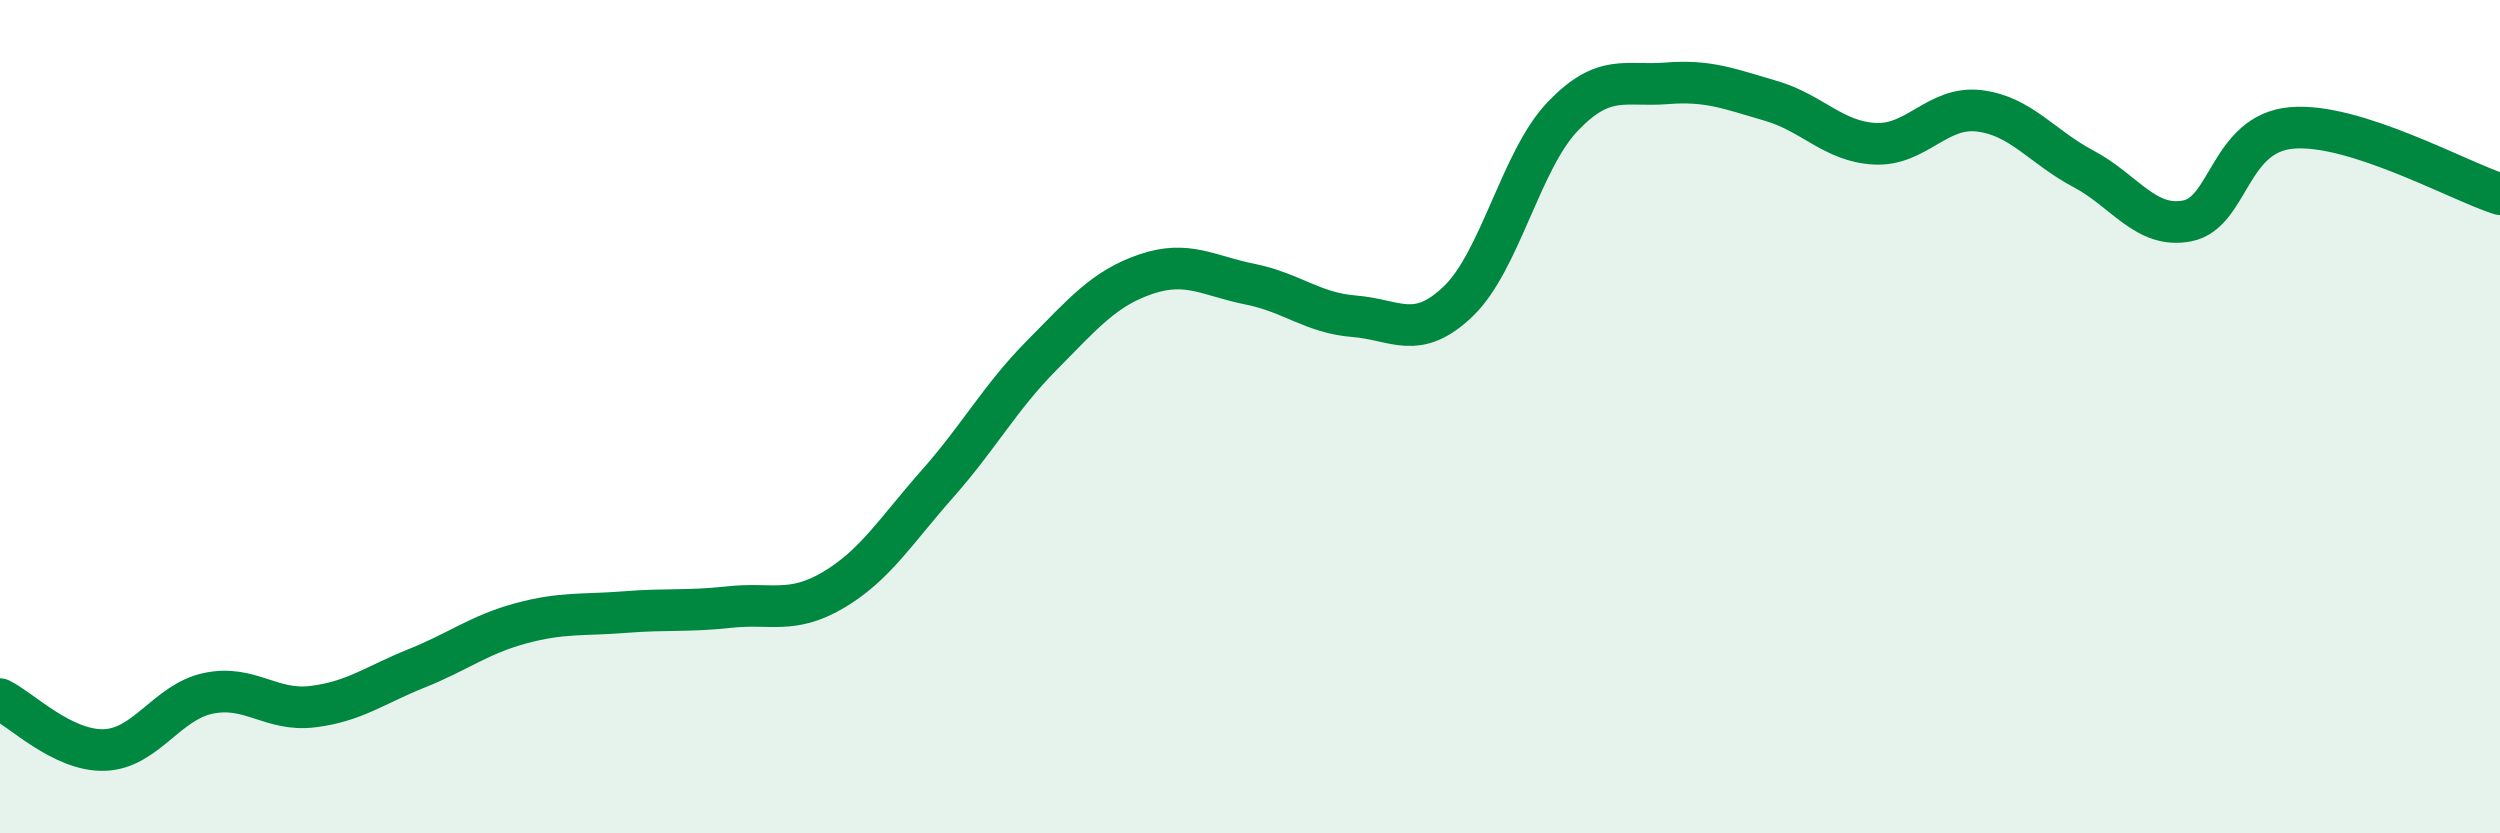 
    <svg width="60" height="20" viewBox="0 0 60 20" xmlns="http://www.w3.org/2000/svg">
      <path
        d="M 0,16.78 C 0.5,17.02 1.5,18.03 2.5,18 C 3.5,17.97 4,16.85 5,16.64 C 6,16.43 6.5,17.08 7.5,16.96 C 8.5,16.84 9,16.44 10,16.04 C 11,15.64 11.5,15.23 12.5,14.96 C 13.5,14.69 14,14.77 15,14.69 C 16,14.61 16.5,14.68 17.5,14.57 C 18.5,14.46 19,14.75 20,14.16 C 21,13.57 21.5,12.74 22.5,11.61 C 23.5,10.48 24,9.54 25,8.53 C 26,7.52 26.5,6.92 27.5,6.58 C 28.5,6.24 29,6.62 30,6.82 C 31,7.02 31.5,7.51 32.5,7.59 C 33.5,7.67 34,8.19 35,7.23 C 36,6.27 36.5,3.85 37.5,2.8 C 38.5,1.75 39,2.08 40,2 C 41,1.92 41.5,2.13 42.5,2.42 C 43.5,2.71 44,3.4 45,3.45 C 46,3.5 46.5,2.54 47.5,2.66 C 48.5,2.78 49,3.52 50,4.05 C 51,4.58 51.5,5.5 52.5,5.3 C 53.5,5.1 53.5,3.2 55,3.07 C 56.5,2.94 59,4.34 60,4.66L60 20L0 20Z"
        fill="#008740"
        opacity="0.1"
        stroke-linecap="round"
        stroke-linejoin="round"
      />
      <path
        d="M 0,16.78 C 0.5,17.02 1.5,18.03 2.5,18 C 3.5,17.97 4,16.85 5,16.64 C 6,16.43 6.5,17.08 7.5,16.96 C 8.5,16.84 9,16.44 10,16.04 C 11,15.64 11.5,15.23 12.5,14.96 C 13.5,14.69 14,14.77 15,14.69 C 16,14.61 16.5,14.68 17.5,14.57 C 18.5,14.46 19,14.75 20,14.16 C 21,13.57 21.5,12.74 22.5,11.61 C 23.5,10.48 24,9.54 25,8.53 C 26,7.52 26.5,6.92 27.5,6.58 C 28.5,6.24 29,6.62 30,6.82 C 31,7.02 31.5,7.51 32.5,7.59 C 33.5,7.67 34,8.19 35,7.23 C 36,6.27 36.5,3.85 37.5,2.8 C 38.5,1.75 39,2.08 40,2 C 41,1.92 41.5,2.13 42.5,2.42 C 43.5,2.71 44,3.4 45,3.45 C 46,3.5 46.5,2.54 47.5,2.66 C 48.5,2.78 49,3.52 50,4.05 C 51,4.58 51.5,5.5 52.5,5.3 C 53.5,5.1 53.5,3.2 55,3.07 C 56.5,2.94 59,4.34 60,4.66"
        stroke="#008740"
        stroke-width="1"
        fill="none"
        stroke-linecap="round"
        stroke-linejoin="round"
      />
    </svg>
  